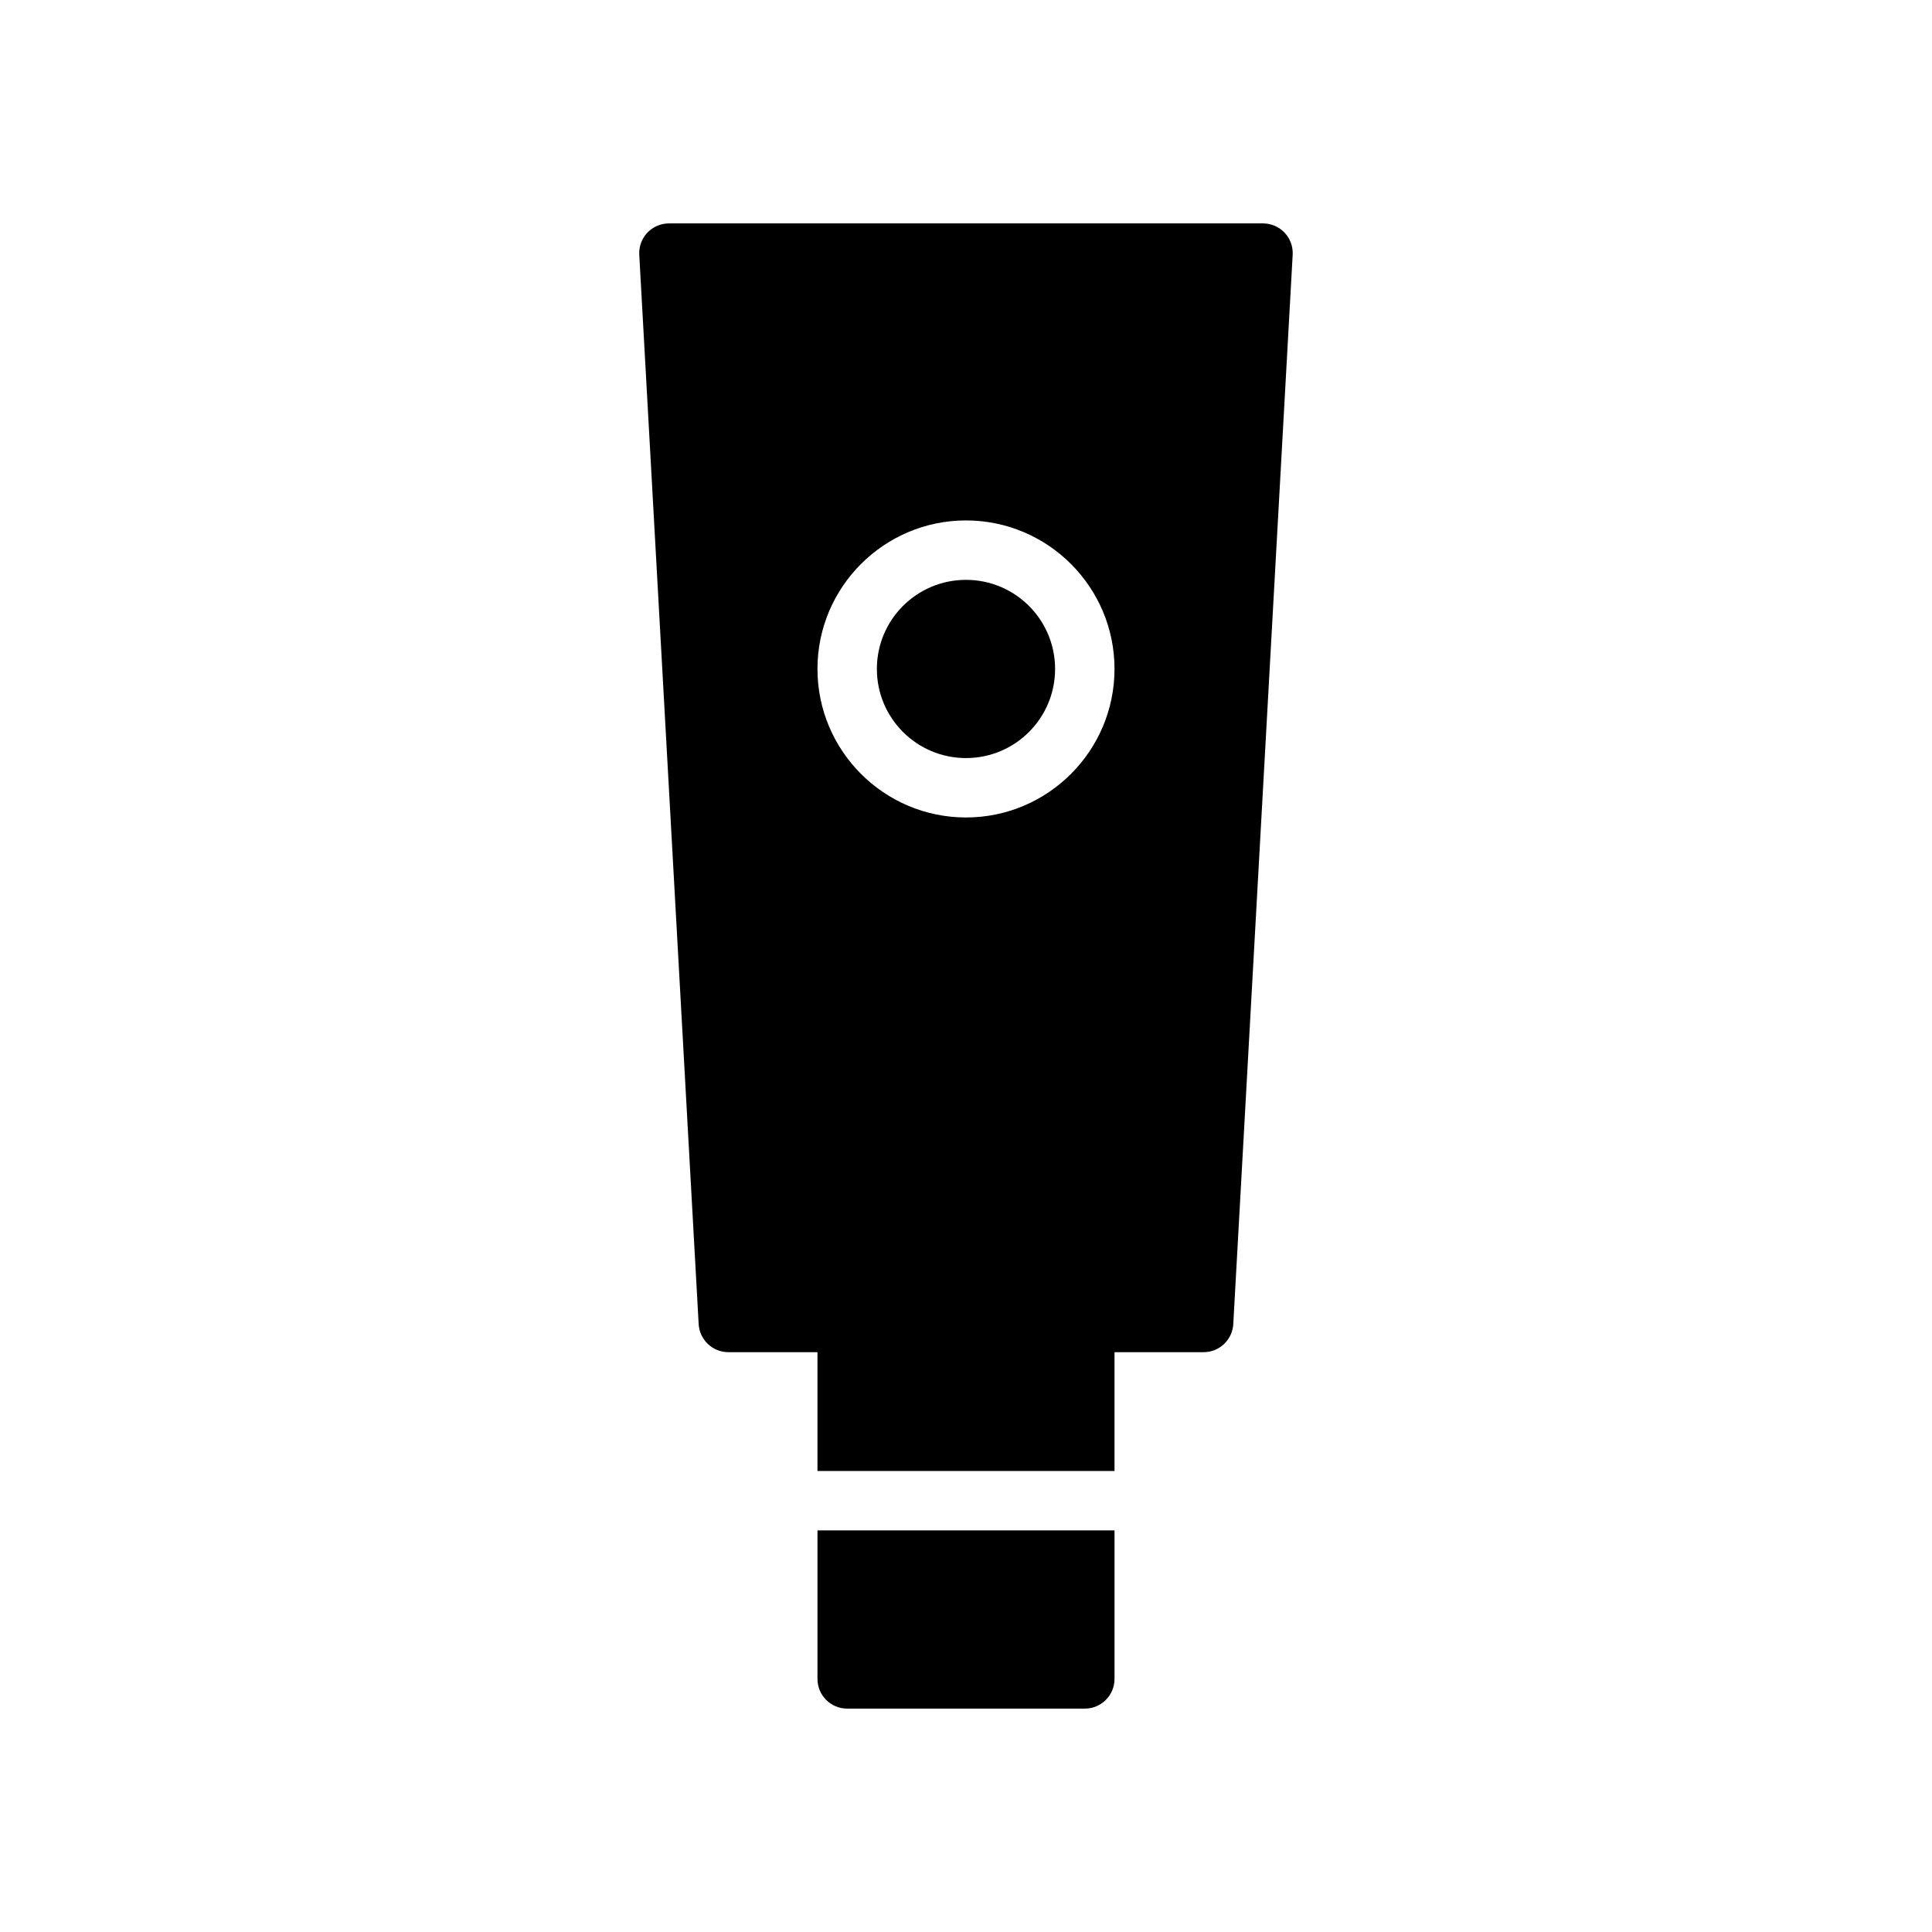 <?xml version="1.0" encoding="UTF-8"?>
<!-- The Best Svg Icon site in the world: iconSvg.co, Visit us! https://iconsvg.co -->
<svg fill="#000000" width="800px" height="800px" version="1.1" viewBox="144 144 512 512" xmlns="http://www.w3.org/2000/svg">
 <g>
  <path d="m423.61 321.28c0 13.043-10.57 23.617-23.613 23.617s-23.617-10.574-23.617-23.617c0-13.043 10.574-23.613 23.617-23.613s23.613 10.57 23.613 23.613"/>
  <path d="m360.64 549.57v39.359c0 4.352 3.527 7.871 7.871 7.871h62.977c4.352 0 7.871-3.519 7.871-7.871v-39.359z"/>
  <path d="m337.02 502.34h23.617v31.488h78.719v-31.488h23.617c4.172 0 7.629-3.266 7.856-7.43l15.742-283.39c0.125-2.156-0.652-4.273-2.133-5.848-1.496-1.578-3.566-2.465-5.723-2.465h-157.44c-2.164 0-4.234 0.891-5.723 2.465-1.488 1.566-2.258 3.684-2.141 5.848l15.742 283.39c0.238 4.16 3.688 7.43 7.867 7.43zm62.977-220.42c21.703 0 39.359 17.656 39.359 39.359s-17.656 39.359-39.359 39.359-39.359-17.656-39.359-39.359c-0.004-21.703 17.656-39.359 39.359-39.359z"/>
 </g>
</svg>